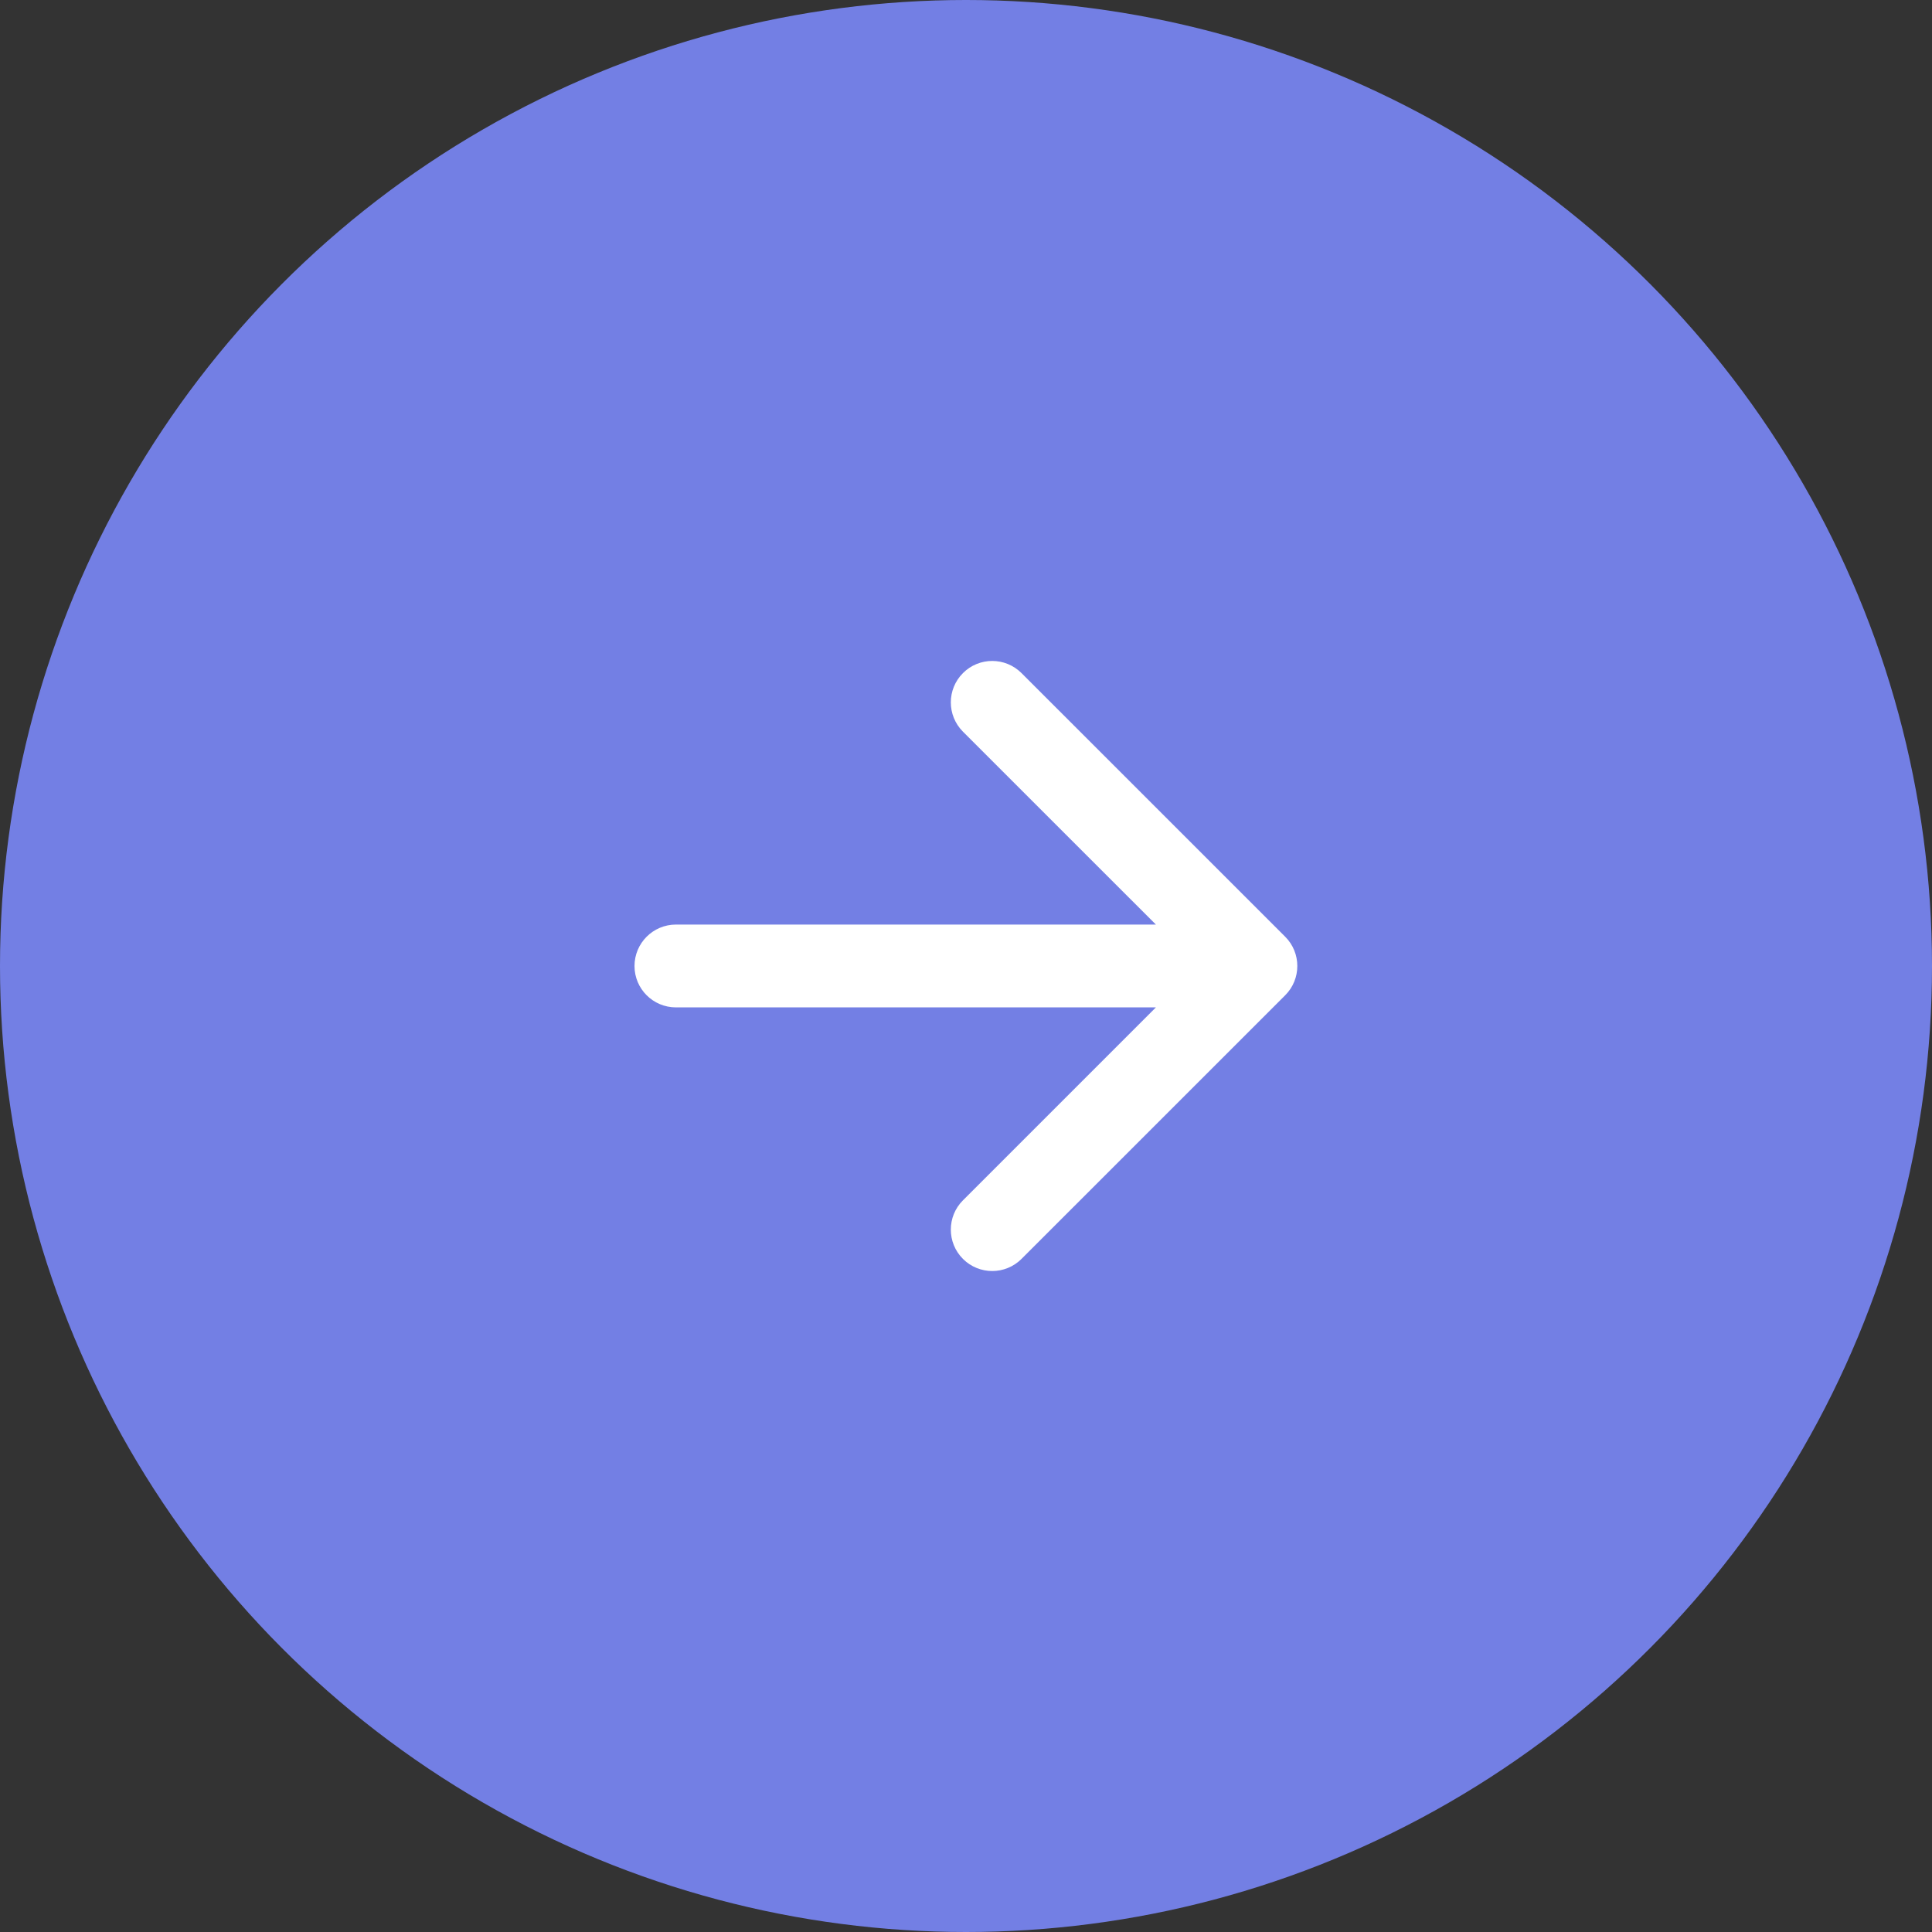 <?xml version="1.0" encoding="UTF-8"?> <svg xmlns="http://www.w3.org/2000/svg" width="38" height="38" viewBox="0 0 38 38" fill="none"><rect x="0" y="0" width="38" height="38" fill="#333333" stroke="none"/><circle cx="19" cy="19" r="19" fill="#737FE4"></circle><path d="M18.94 13.239C19.258 12.92 19.774 12.921 20.092 13.239L25.278 18.424C25.596 18.742 25.596 19.258 25.278 19.576L20.092 24.761C19.774 25.079 19.258 25.079 18.94 24.761C18.622 24.443 18.622 23.927 18.94 23.609L22.735 19.814H13.295C12.845 19.814 12.48 19.45 12.48 19C12.48 18.55 12.845 18.185 13.295 18.185H22.735L18.94 14.391C18.622 14.072 18.622 13.557 18.94 13.239Z" fill="white"></path></svg> 